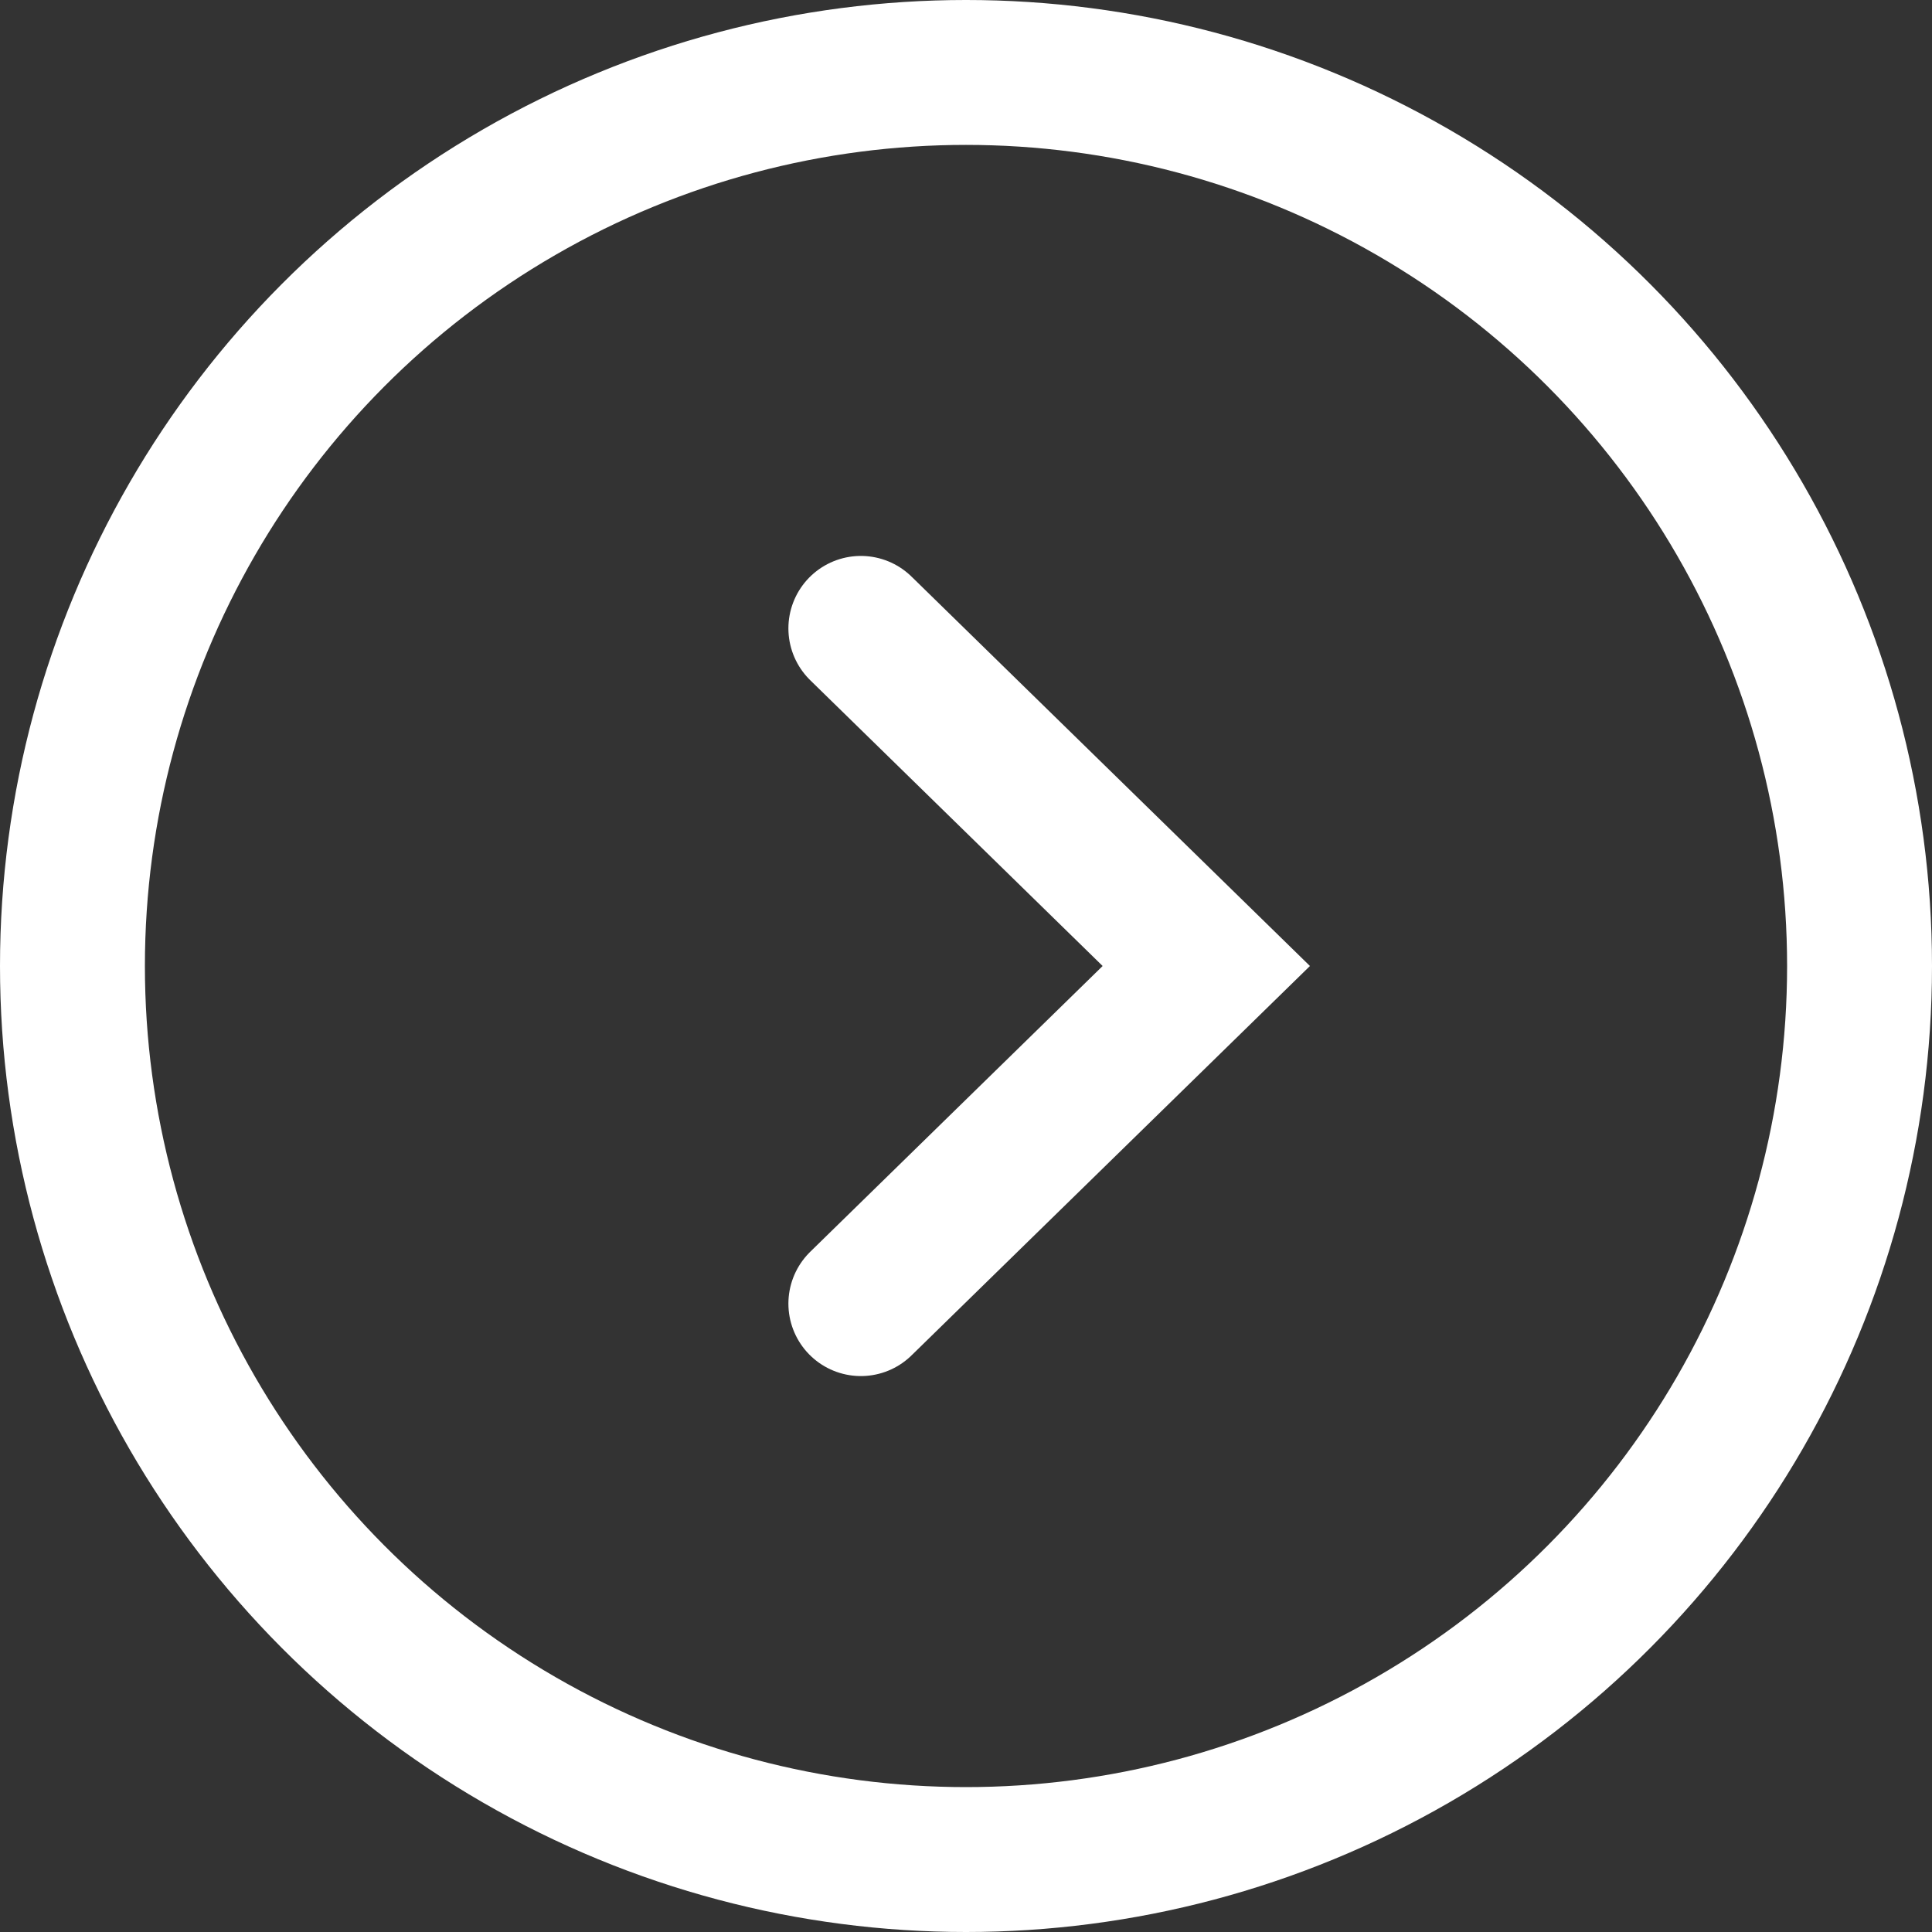 <svg width="40" height="40" viewBox="0 0 40 40" fill="none" xmlns="http://www.w3.org/2000/svg">
<rect x="0" y="0" width="40" height="40" fill="#333333" stroke="none"/>
<path d="M17.823 13.01L24.975 20L17.823 26.99" stroke="white" stroke-width="3" stroke-linecap="round"/>
<circle cx="20" cy="20" r="18.5" stroke="white" stroke-width="3"/>
</svg>
